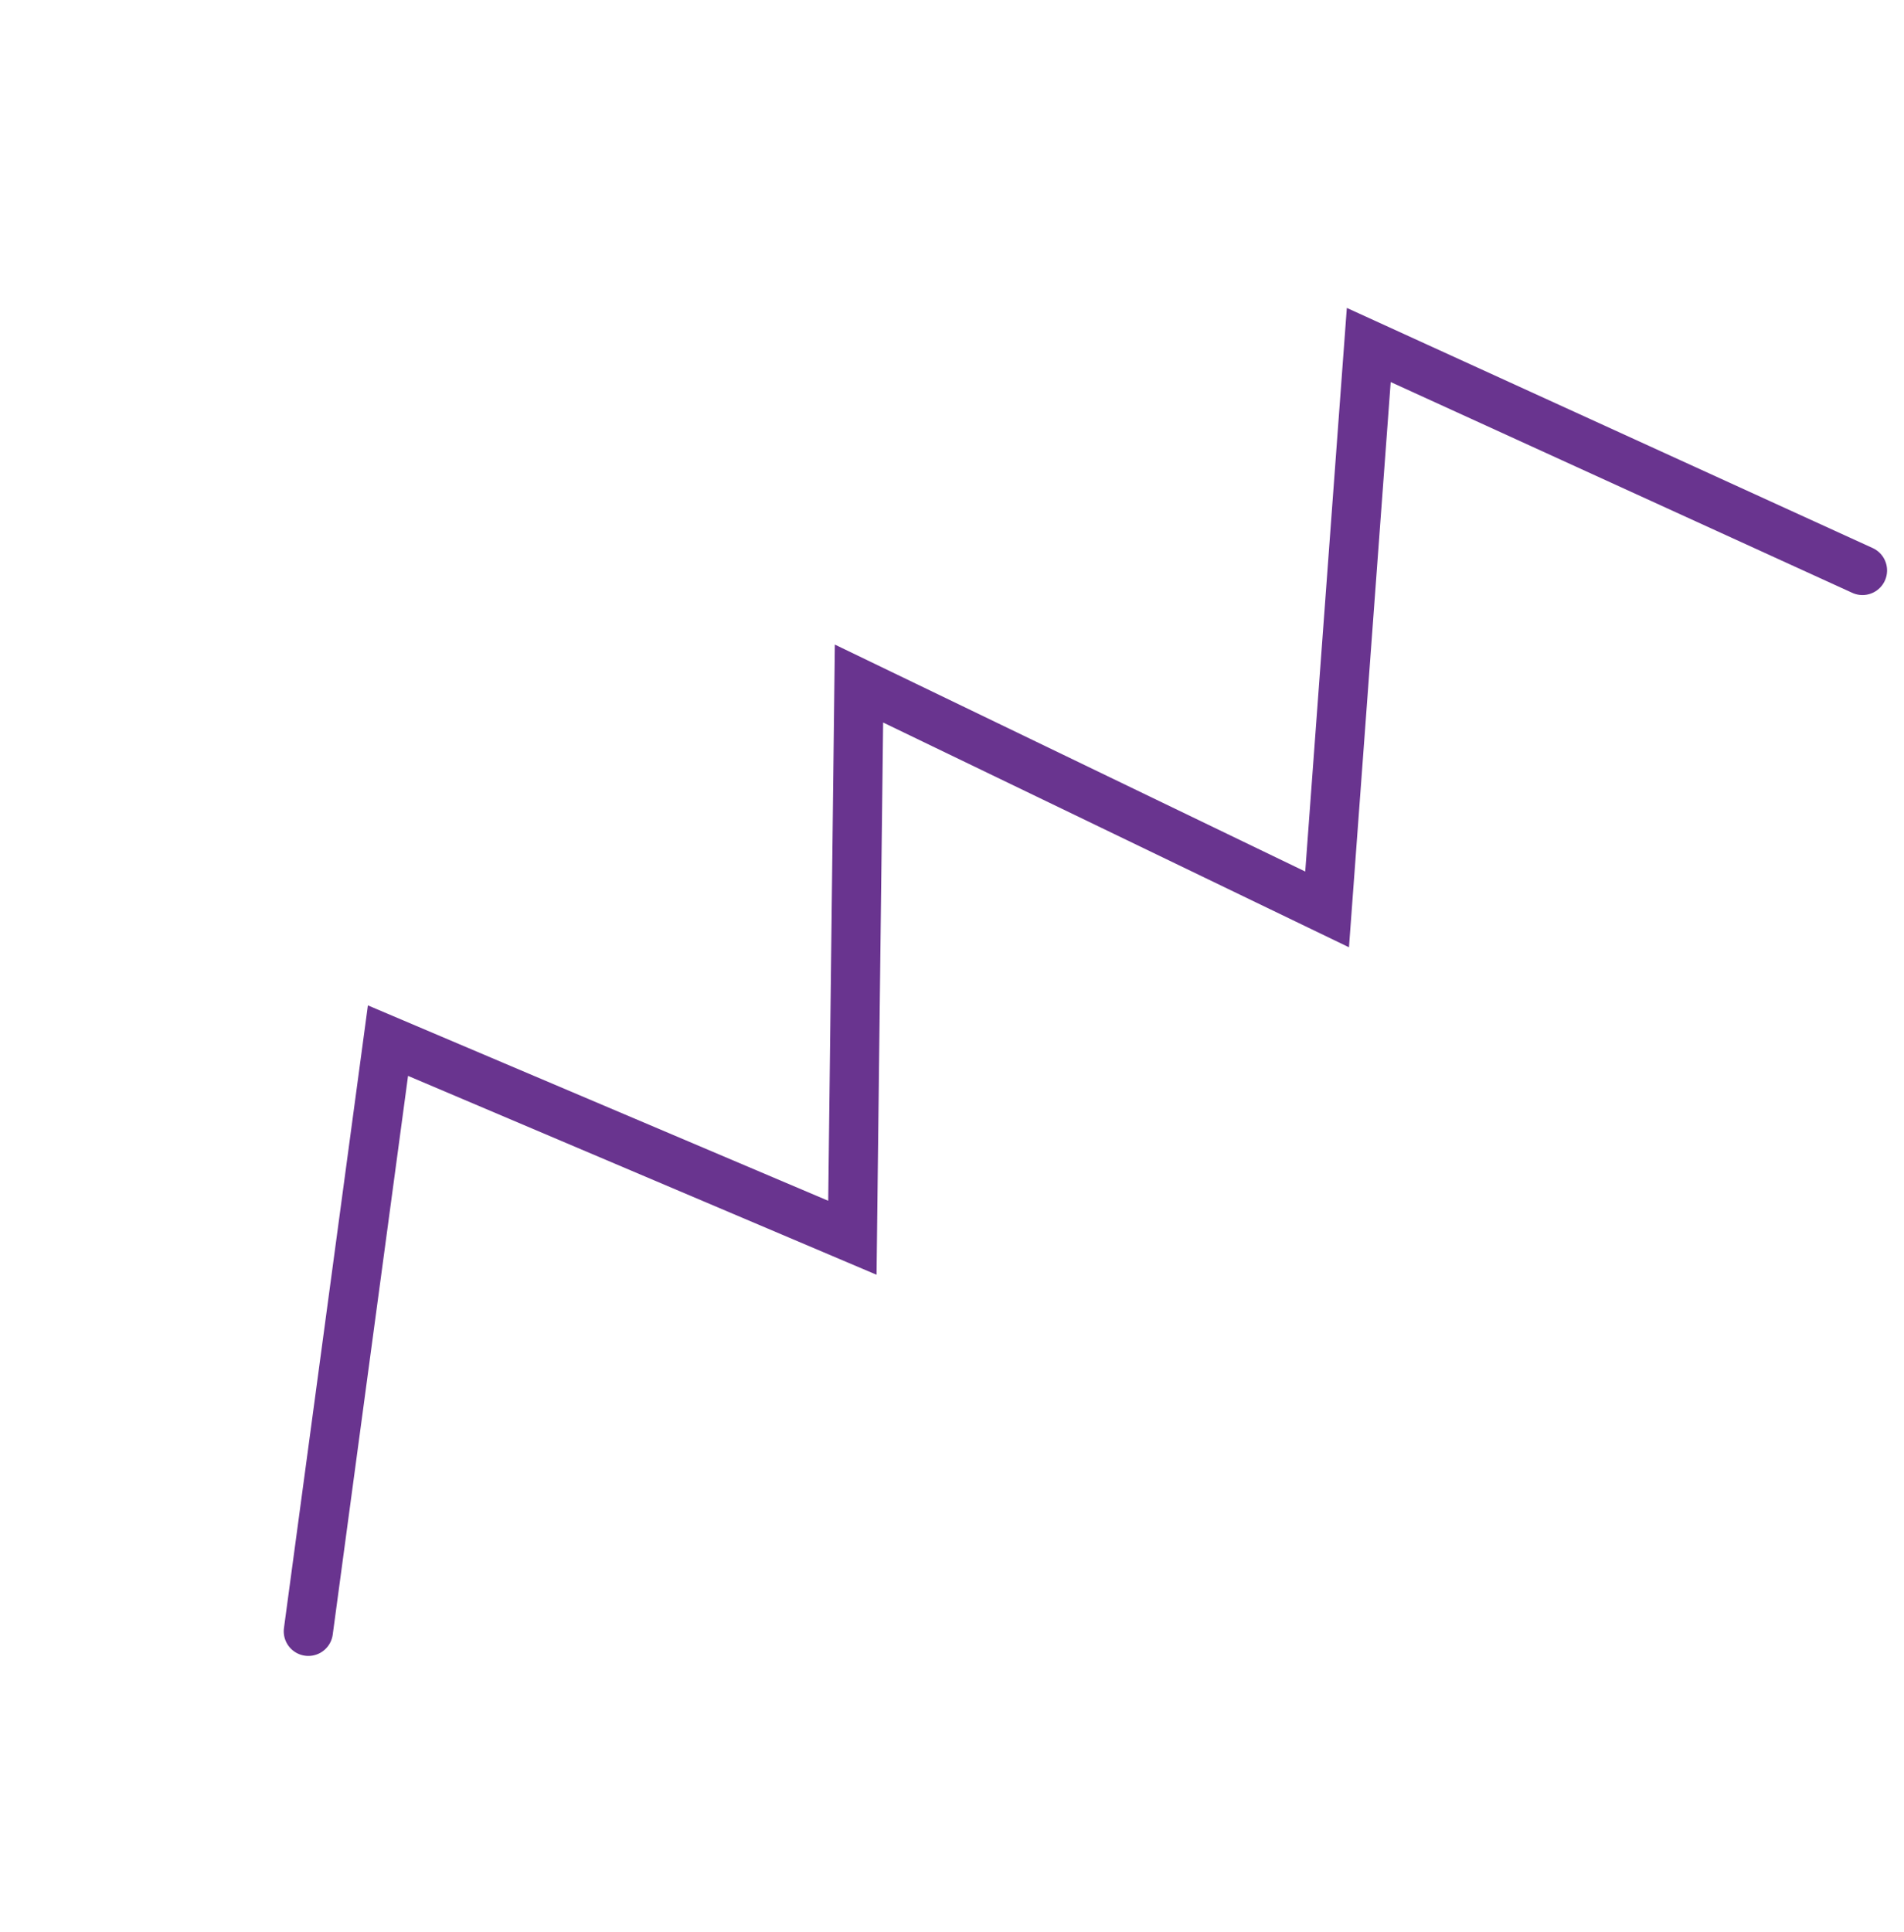 <svg xmlns="http://www.w3.org/2000/svg" width="193.475" height="196.245" viewBox="0 0 193.475 196.245">
  <path id="Pfad_10370" data-name="Pfad 10370" d="M1896.9,1193.929l48.768-35.886,18.4,47.848,40.947-38.646,16.563,50.148,44.167-36.806,18.4,51.989" transform="matrix(0.695, -0.719, 0.719, 0.695, -2145.448, 699.808)" fill="none" stroke="#69348f" stroke-linecap="round" stroke-miterlimit="10" stroke-width="5"/>
</svg>
